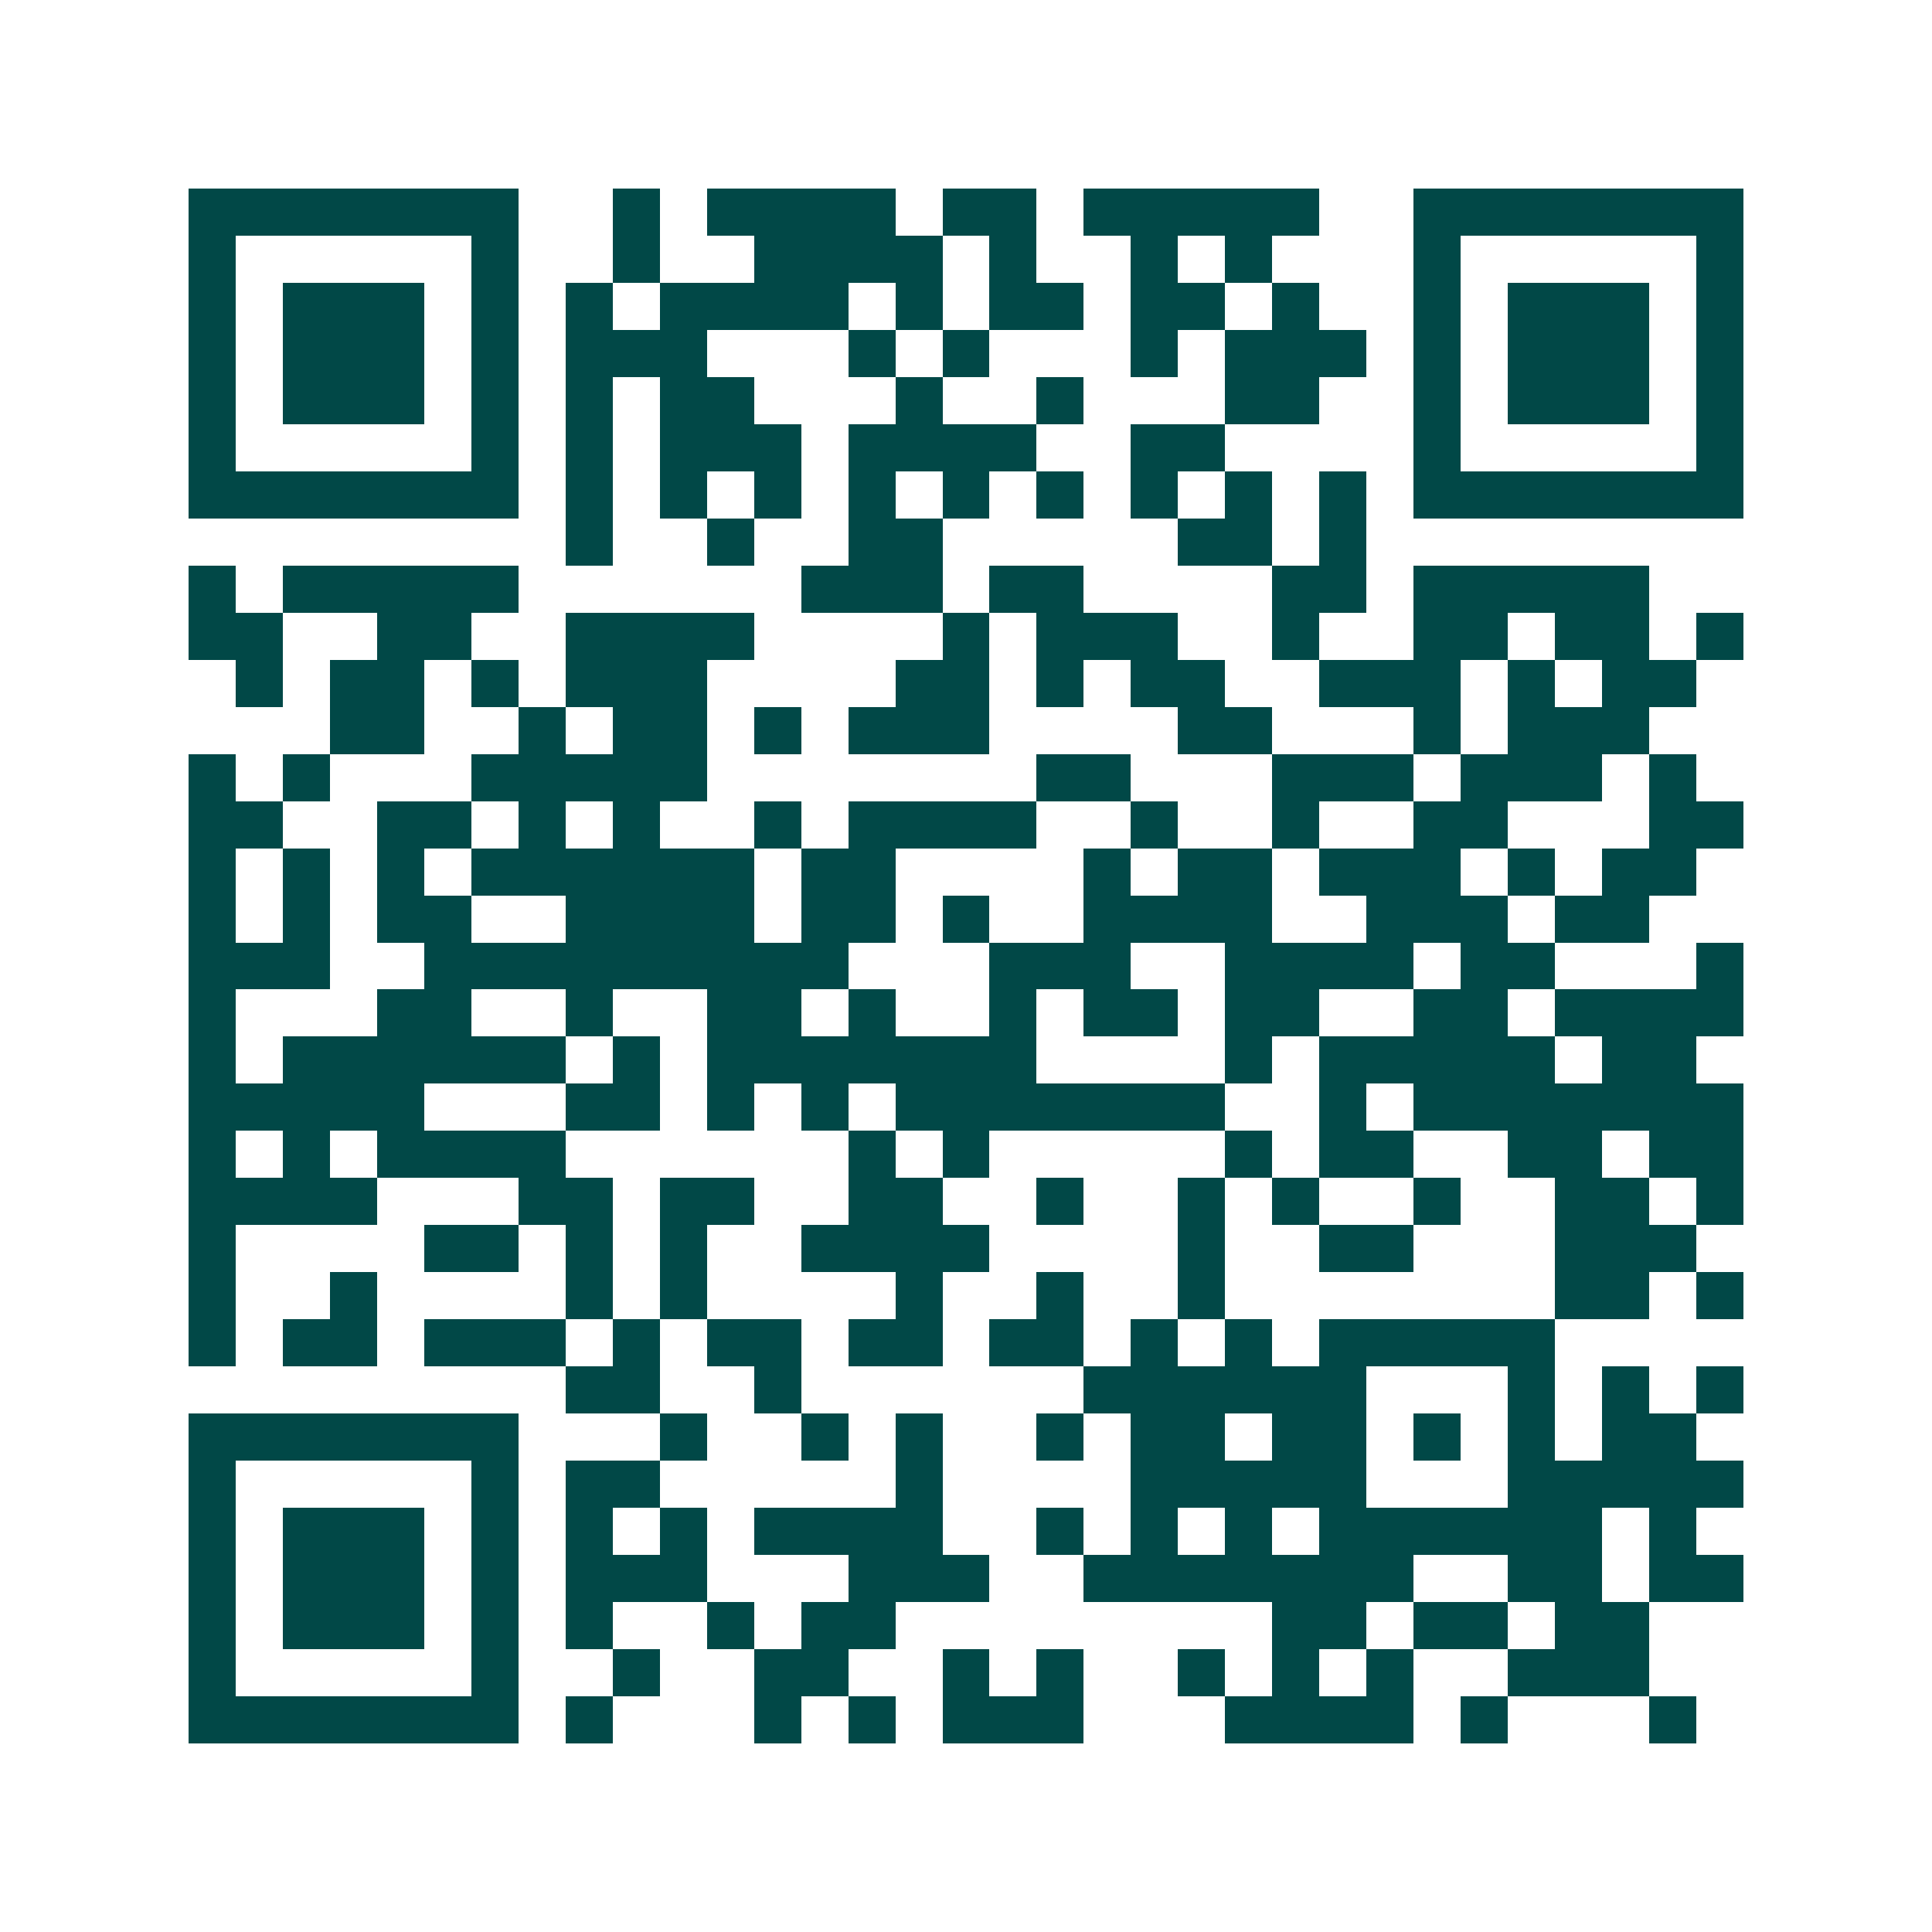 <svg xmlns="http://www.w3.org/2000/svg" width="200" height="200" viewBox="0 0 41 41" shape-rendering="crispEdges"><path fill="#ffffff" d="M0 0h41v41H0z"/><path stroke="#014847" d="M4 4.5h7m2 0h1m1 0h4m1 0h2m1 0h5m2 0h7M4 5.5h1m5 0h1m2 0h1m2 0h4m1 0h1m2 0h1m1 0h1m3 0h1m5 0h1M4 6.5h1m1 0h3m1 0h1m1 0h1m1 0h4m1 0h1m1 0h2m1 0h2m1 0h1m2 0h1m1 0h3m1 0h1M4 7.5h1m1 0h3m1 0h1m1 0h3m3 0h1m1 0h1m3 0h1m1 0h3m1 0h1m1 0h3m1 0h1M4 8.5h1m1 0h3m1 0h1m1 0h1m1 0h2m3 0h1m2 0h1m3 0h2m2 0h1m1 0h3m1 0h1M4 9.5h1m5 0h1m1 0h1m1 0h3m1 0h4m2 0h2m4 0h1m5 0h1M4 10.5h7m1 0h1m1 0h1m1 0h1m1 0h1m1 0h1m1 0h1m1 0h1m1 0h1m1 0h1m1 0h7M12 11.5h1m2 0h1m2 0h2m5 0h2m1 0h1M4 12.5h1m1 0h5m6 0h3m1 0h2m4 0h2m1 0h5M4 13.5h2m2 0h2m2 0h4m4 0h1m1 0h3m2 0h1m2 0h2m1 0h2m1 0h1M5 14.5h1m1 0h2m1 0h1m1 0h3m4 0h2m1 0h1m1 0h2m2 0h3m1 0h1m1 0h2M7 15.5h2m2 0h1m1 0h2m1 0h1m1 0h3m4 0h2m3 0h1m1 0h3M4 16.5h1m1 0h1m3 0h5m7 0h2m3 0h3m1 0h3m1 0h1M4 17.5h2m2 0h2m1 0h1m1 0h1m2 0h1m1 0h4m2 0h1m2 0h1m2 0h2m3 0h2M4 18.5h1m1 0h1m1 0h1m1 0h6m1 0h2m4 0h1m1 0h2m1 0h3m1 0h1m1 0h2M4 19.5h1m1 0h1m1 0h2m2 0h4m1 0h2m1 0h1m2 0h4m2 0h3m1 0h2M4 20.5h3m2 0h9m3 0h3m2 0h4m1 0h2m3 0h1M4 21.5h1m3 0h2m2 0h1m2 0h2m1 0h1m2 0h1m1 0h2m1 0h2m2 0h2m1 0h4M4 22.5h1m1 0h6m1 0h1m1 0h7m4 0h1m1 0h5m1 0h2M4 23.5h5m3 0h2m1 0h1m1 0h1m1 0h7m2 0h1m1 0h7M4 24.5h1m1 0h1m1 0h4m6 0h1m1 0h1m5 0h1m1 0h2m2 0h2m1 0h2M4 25.5h4m3 0h2m1 0h2m2 0h2m2 0h1m2 0h1m1 0h1m2 0h1m2 0h2m1 0h1M4 26.5h1m4 0h2m1 0h1m1 0h1m2 0h4m4 0h1m2 0h2m3 0h3M4 27.5h1m2 0h1m4 0h1m1 0h1m4 0h1m2 0h1m2 0h1m7 0h2m1 0h1M4 28.5h1m1 0h2m1 0h3m1 0h1m1 0h2m1 0h2m1 0h2m1 0h1m1 0h1m1 0h5M12 29.5h2m2 0h1m6 0h6m3 0h1m1 0h1m1 0h1M4 30.5h7m3 0h1m2 0h1m1 0h1m2 0h1m1 0h2m1 0h2m1 0h1m1 0h1m1 0h2M4 31.5h1m5 0h1m1 0h2m5 0h1m4 0h5m3 0h5M4 32.5h1m1 0h3m1 0h1m1 0h1m1 0h1m1 0h4m2 0h1m1 0h1m1 0h1m1 0h6m1 0h1M4 33.5h1m1 0h3m1 0h1m1 0h3m3 0h3m2 0h7m2 0h2m1 0h2M4 34.5h1m1 0h3m1 0h1m1 0h1m2 0h1m1 0h2m8 0h2m1 0h2m1 0h2M4 35.5h1m5 0h1m2 0h1m2 0h2m2 0h1m1 0h1m2 0h1m1 0h1m1 0h1m2 0h3M4 36.5h7m1 0h1m3 0h1m1 0h1m1 0h3m3 0h4m1 0h1m3 0h1"/></svg>
